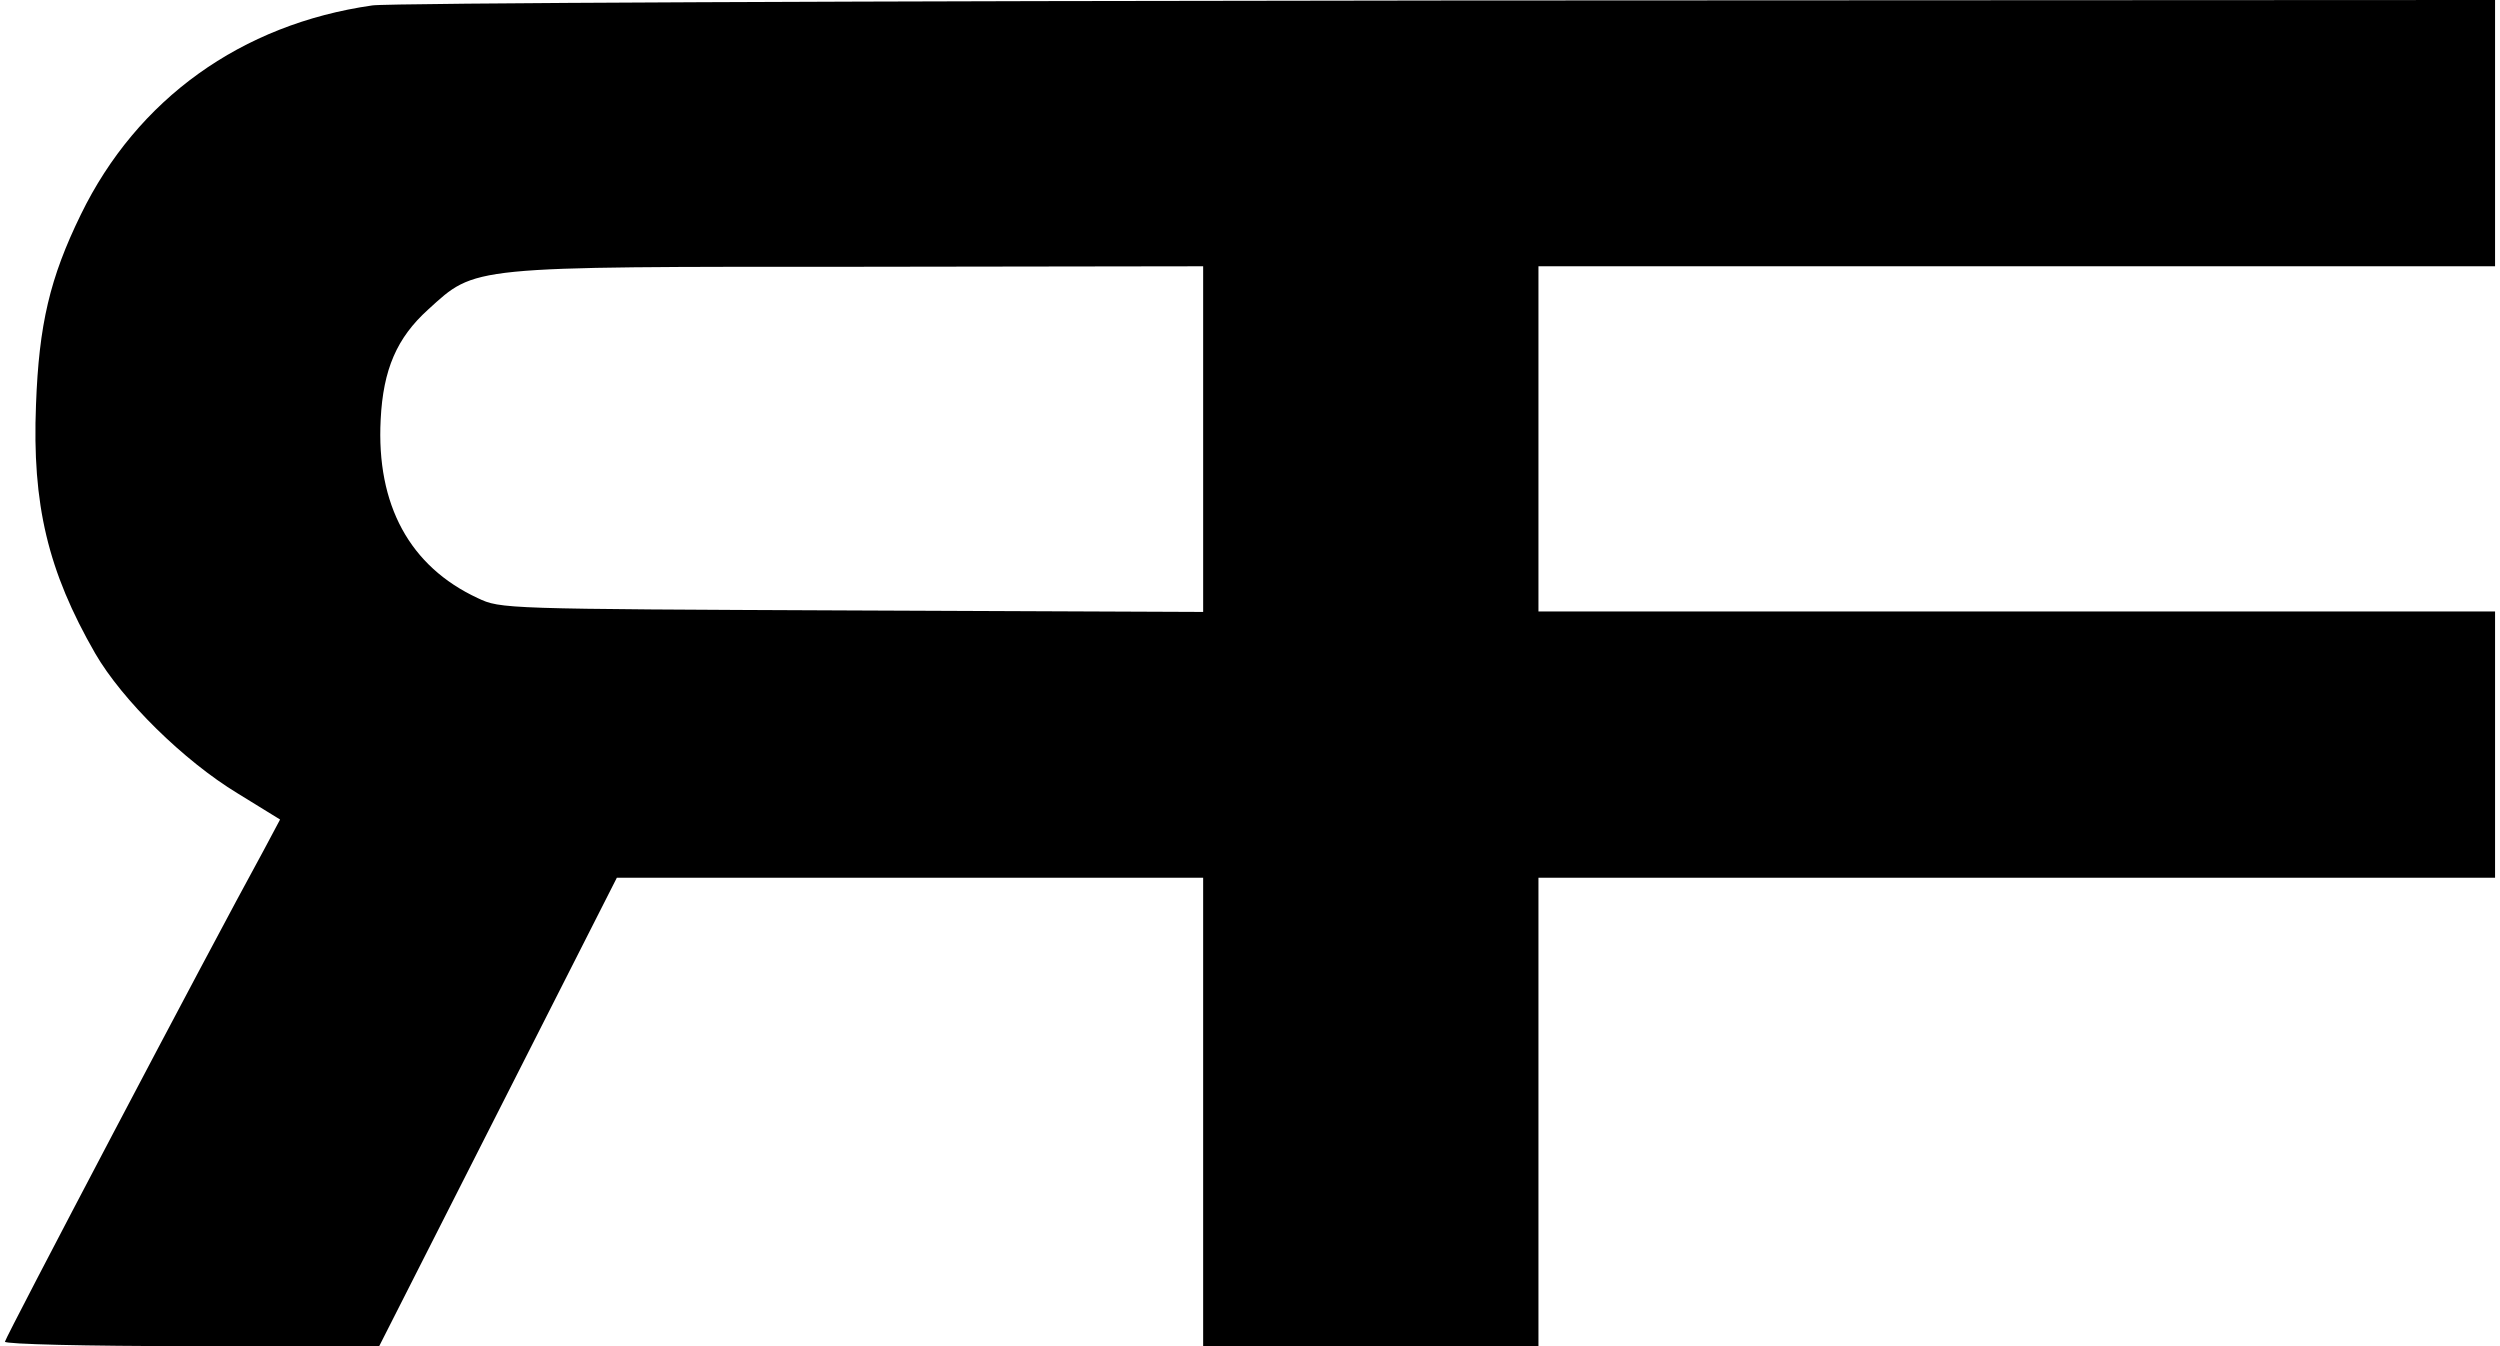 <?xml version="1.0" standalone="no"?>
<!DOCTYPE svg PUBLIC "-//W3C//DTD SVG 20010904//EN"
 "http://www.w3.org/TR/2001/REC-SVG-20010904/DTD/svg10.dtd">
<svg version="1.0" xmlns="http://www.w3.org/2000/svg"
 width="507pt" height="273pt" viewBox="0 0 507 273"
 preserveAspectRatio="xMidYMid meet">

<g transform="translate(0,273) scale(0.1,-0.1)"
fill="#000000" stroke="none">
<path d="M755 2719 c-266 -38 -477 -190 -591 -424 -63 -129 -85 -223 -91 -386
-8 -202 24 -337 120 -504 55 -95 180 -218 289 -284 l86 -53 -33 -62 c-114
-208 -525 -990 -525 -997 0 -5 165 -9 379 -9 l380 0 241 475 241 475 595 0
594 0 0 -475 0 -475 340 0 340 0 0 475 0 475 970 0 970 0 0 270 0 270 -970 0
-970 0 0 350 0 350 970 0 970 0 0 270 0 270 -2122 -1 c-1168 -1 -2150 -5
-2183 -10z m1685 -879 l0 -351 -712 3 c-706 3 -713 3 -759 25 -138 64 -206
189 -197 362 5 102 33 166 96 223 98 89 78 87 880 87 l692 1 0 -350z"/>
</g>
</svg>
